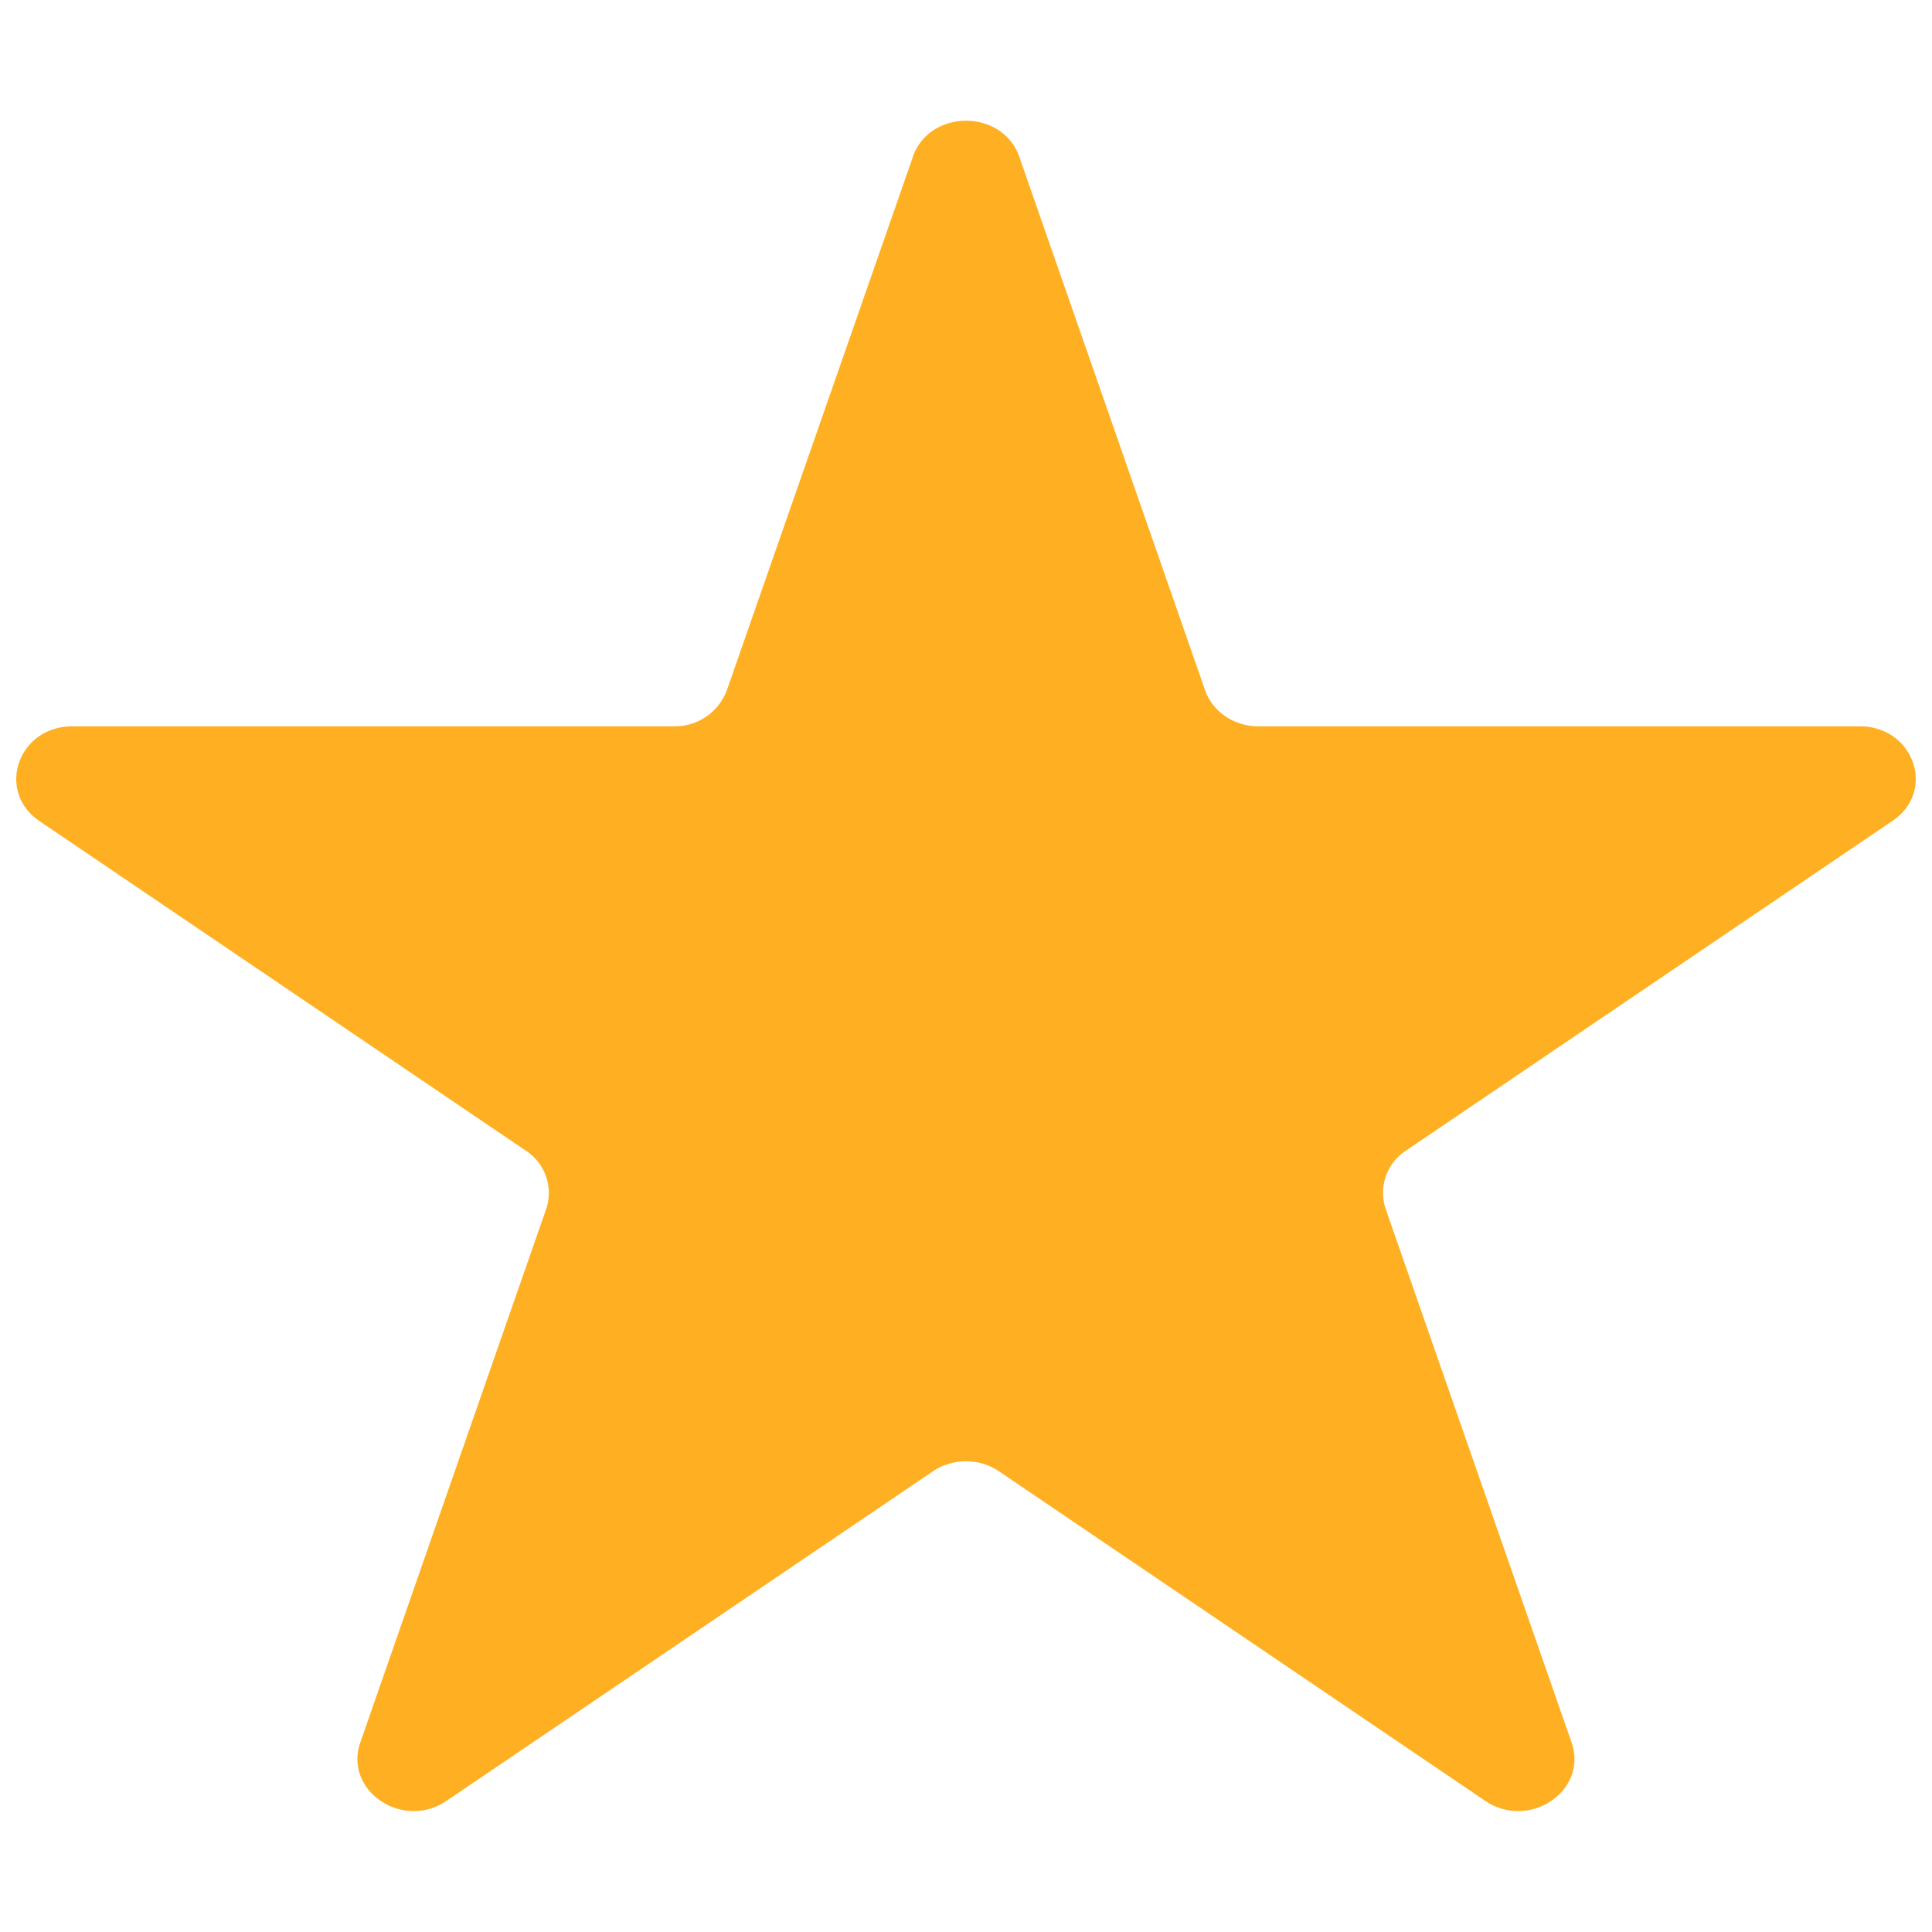 <svg width="16" height="16" viewBox="0 0 16 16" fill="#FFB022" xmlns="http://www.w3.org/2000/svg"><path d="M7.559 1.3c.139-.4.744-.4.883 0L9.98 5.716c.062.178.24.299.441.299h4.98c.449 0 .636.537.272.783l-4.028 2.73a.417.417 0 00-.169.485l1.539 4.417c.139.4-.35.73-.715.484l-4.028-2.73a.492.492 0 00-.545 0l-4.029 2.73c-.363.247-.853-.085-.714-.484l1.539-4.417a.417.417 0 00-.169-.484L.327 6.8C-.037 6.552.15 6.015.6 6.015h4.979a.46.46 0 00.441-.3L7.56 1.3z"/></svg>